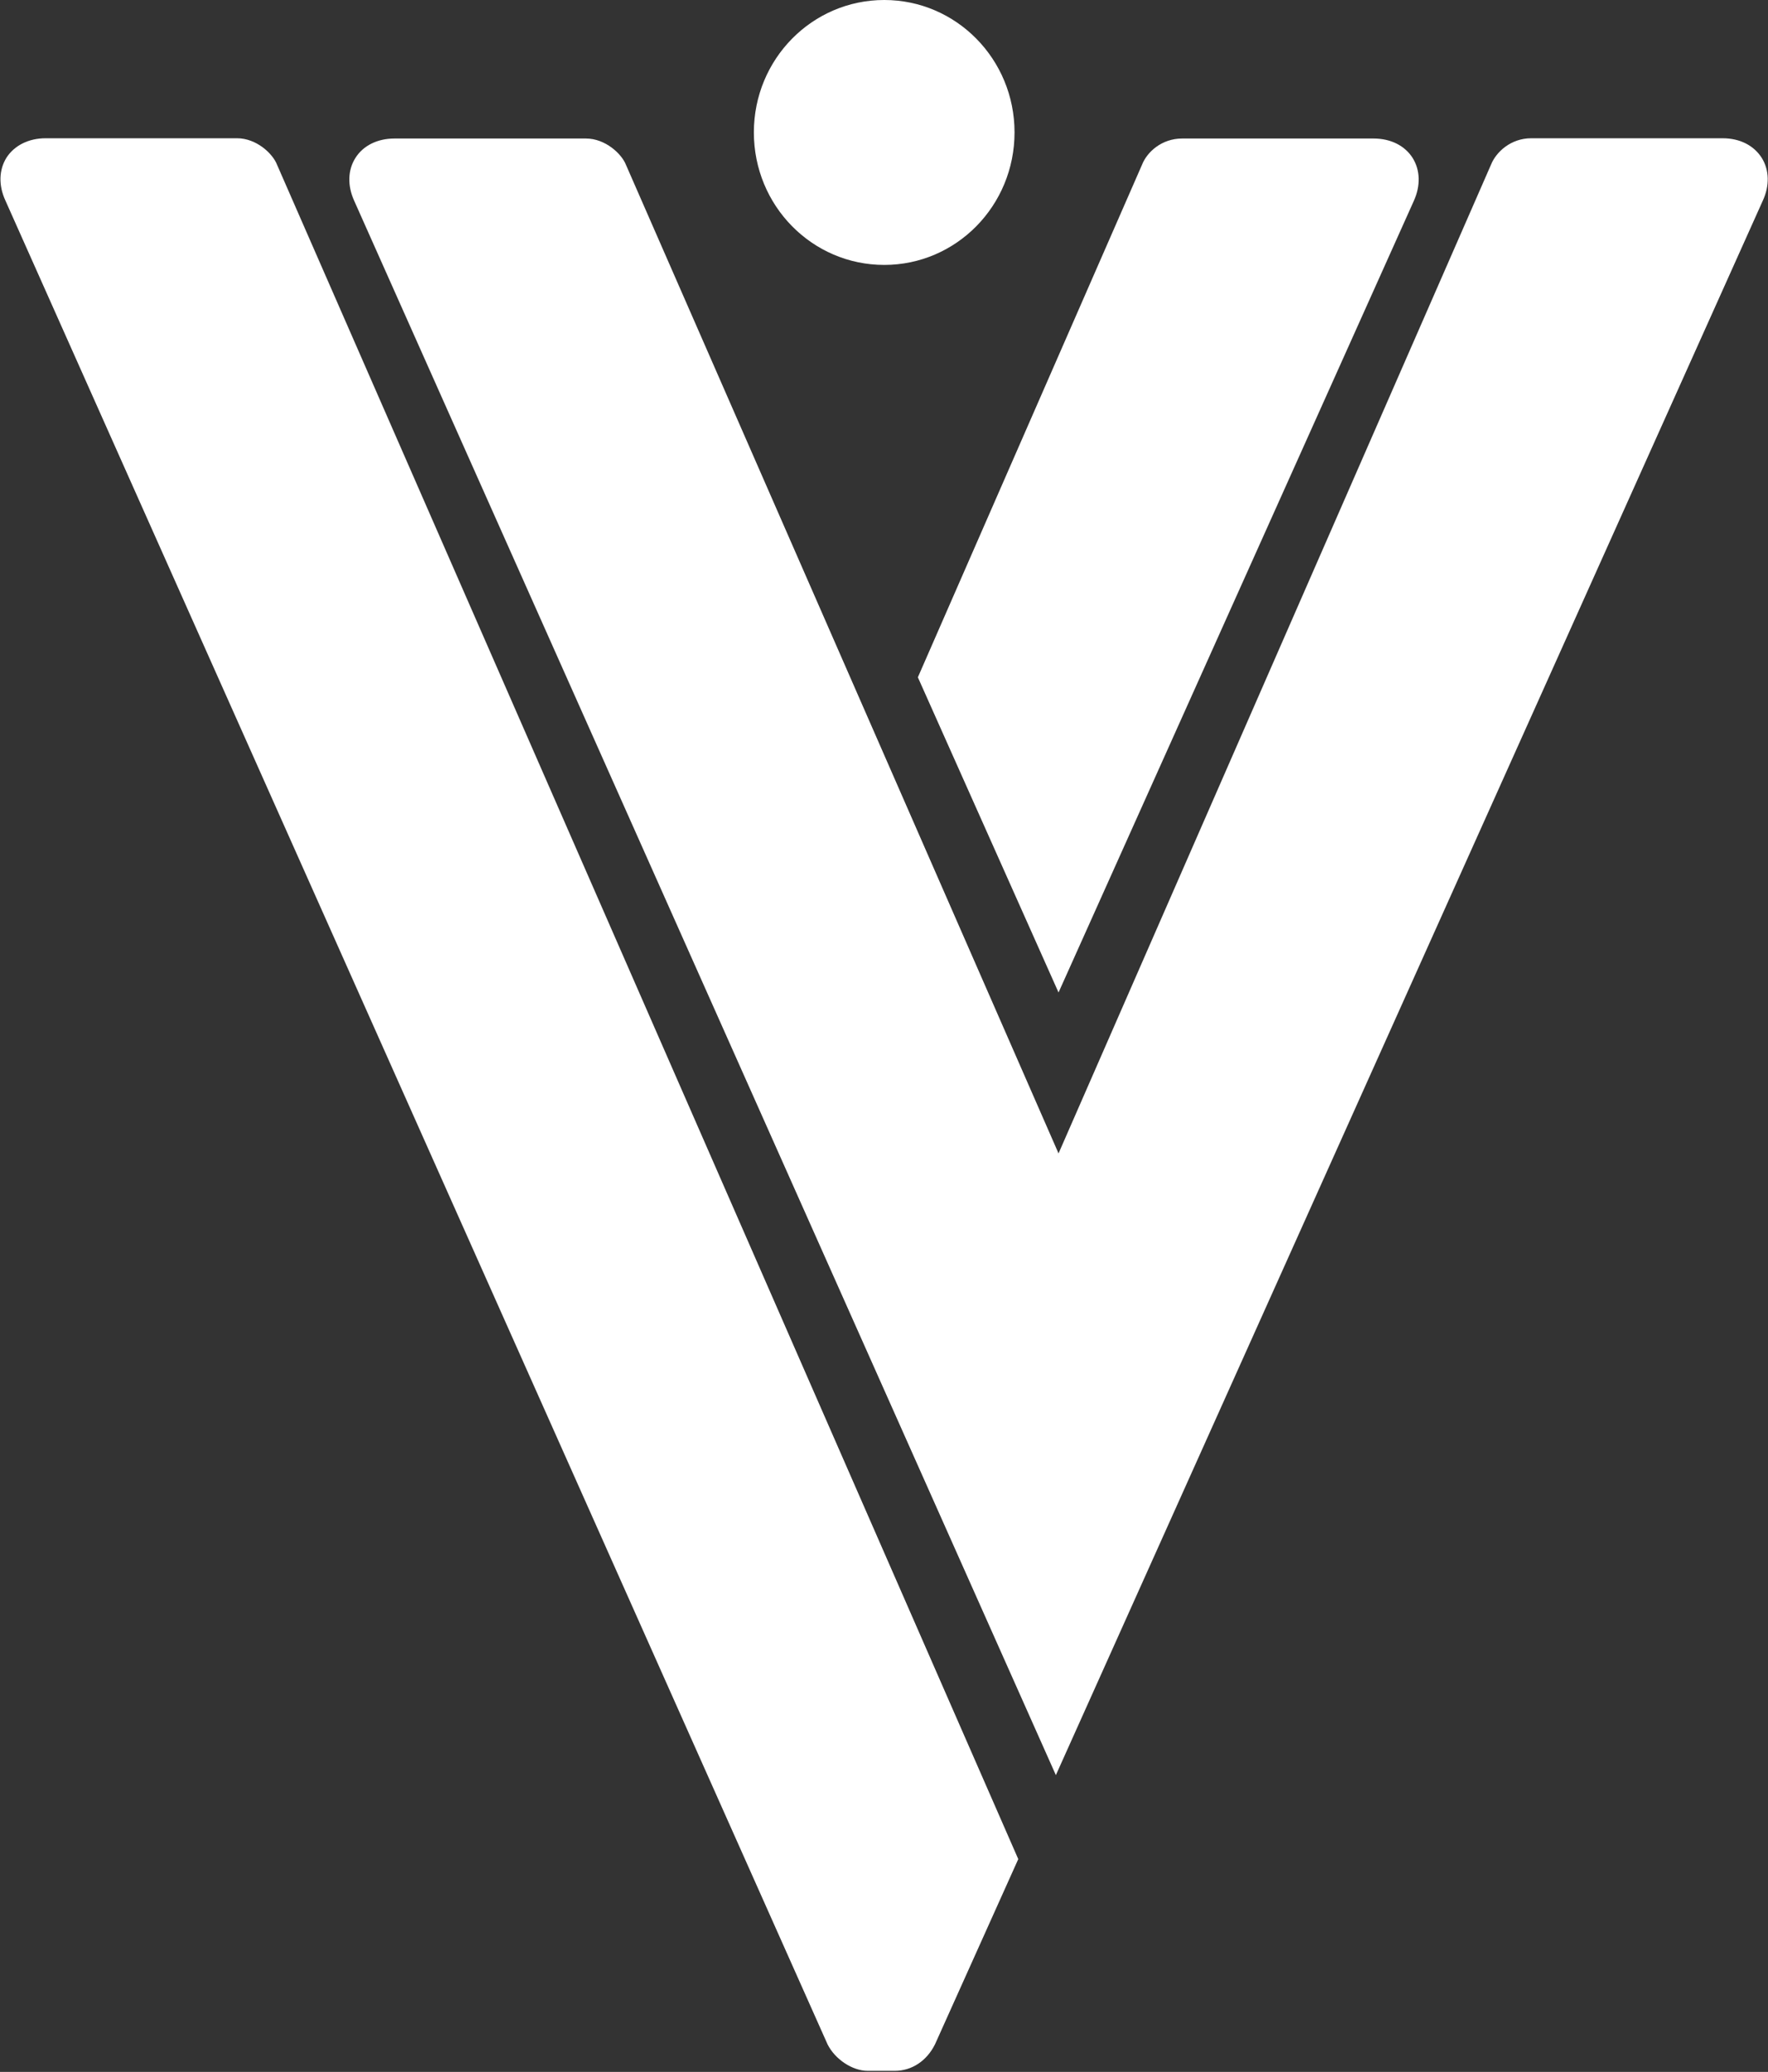 <svg version="1.2" xmlns="http://www.w3.org/2000/svg" viewBox="0 0 1326 1554" width="1326" height="1554">
	<rect x="0" y="0" width="1326" height="1554" fill="#333333" stroke="none"/>
	<title>verastem-logo-white-svg</title>
	<defs>
		<linearGradient id="g1" x1="1769.3" y1="8694.3" x2="2594.7" y2="-248.2" gradientUnits="userSpaceOnUse">
			<stop offset="0" stop-color="#ffffff"/>
			<stop offset="1" stop-color="#ffffff"/>
		</linearGradient>
	</defs>
	<style>
		.s0 { fill: #ffffff } 
		.s1 { fill: url(#g1) } 
	</style>
	<g id="Layer">
		<g id="Layer">
			<path id="Layer" class="s0" d="m663.2 198.7c-54.1 0-97.8-44.4-97.8-99.4 0-54.9 43.7-99.3 97.8-99.3 54 0 97.7 44.4 97.7 99.3 0 55-43.7 99.4-97.7 99.4z"/>
		</g>
		<path id="Layer" class="s1" d="m856.5 123.6c3.7-9.5 14.7-19.7 30.1-19.7h143.6c12.8 0 23.4 5.3 29.3 14.6 5.7 9.2 6 20.8 0.9 32.1l-266.5 593.8-105.5-236.4z"/>
		<g id="Layer">
			<path id="Layer" class="s0" d="m701.3 1533.2c-6.2 12.6-17.5 20-30.2 20h-20.3c-11.6 0-24.5-8.7-30.1-19.8l-616.7-1383.1c-5.2-11.3-4.8-23 0.9-32.1 5.9-9.1 16.6-14.5 29.3-14.5h143.6c14.5 0 26.8 11.5 30 19.9l555.9 1270.8z"/>
			<path id="Layer" class="s0" d="m1322.1 150.5l-530.2 1180.9-526.3-1180.9c-5.1-11.3-4.8-23 1-32.1 5.8-9.2 16.5-14.5 29.2-14.5h143.7c14.5 0 26.8 11.5 30 19.8l324.4 741.4 324.4-741.7c3.8-9.4 14.8-19.7 30.1-19.7h143.6c12.9 0 23.4 5.4 29.3 14.7 5.7 9.1 6 20.9 0.8 32.1z"/>
		</g>
	</g>
</svg>